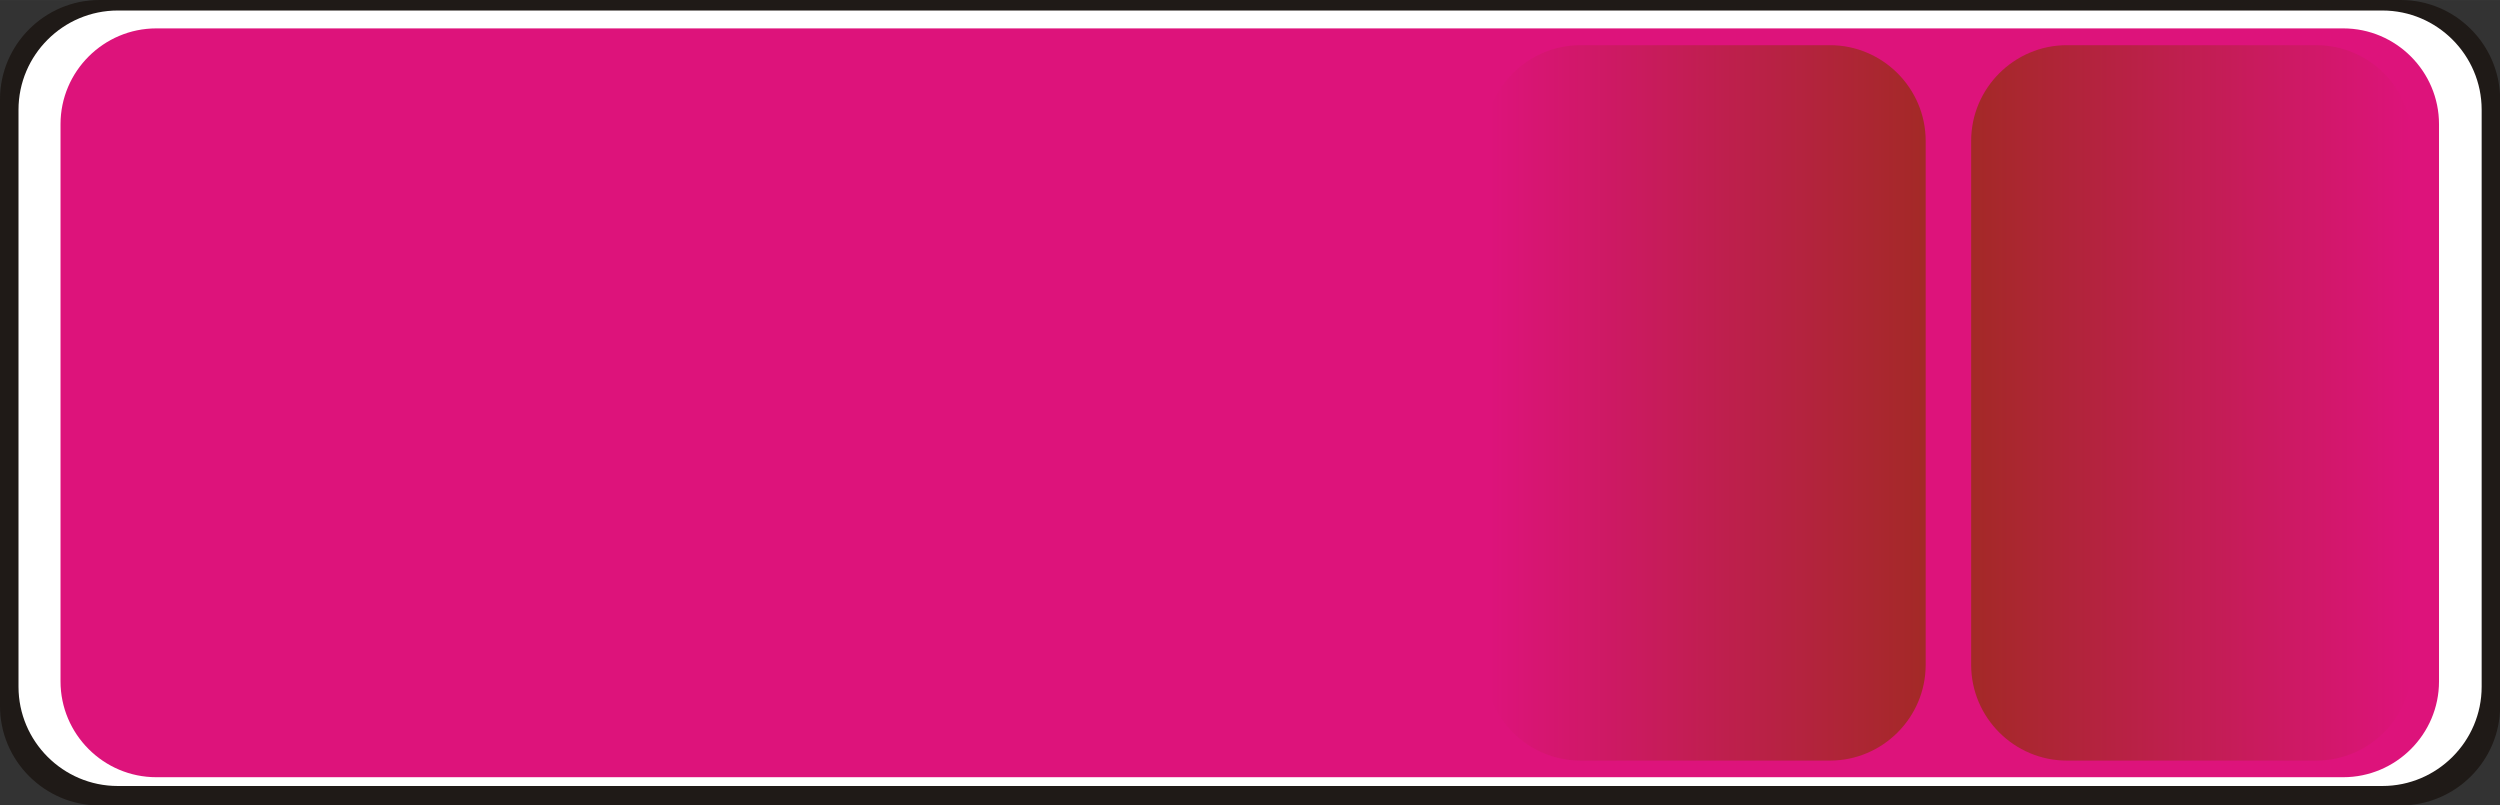 <?xml version="1.0" encoding="UTF-8" standalone="no"?>
<!-- Creator: CorelDRAW -->

<svg
   xmlns:dc="http://purl.org/dc/elements/1.1/"
   xmlns:cc="http://creativecommons.org/ns#"
   xmlns:rdf="http://www.w3.org/1999/02/22-rdf-syntax-ns#"
   xmlns:svg="http://www.w3.org/2000/svg"
   xmlns="http://www.w3.org/2000/svg"
   xmlns:xlink="http://www.w3.org/1999/xlink"
   xmlns:sodipodi="http://sodipodi.sourceforge.net/DTD/sodipodi-0.dtd"
   xmlns:inkscape="http://www.inkscape.org/namespaces/inkscape"
   xml:space="preserve"
   width="52.214mm"
   height="16.819mm"
   style="shape-rendering:geometricPrecision; text-rendering:geometricPrecision; image-rendering:optimizeQuality; fill-rule:evenodd; clip-rule:evenodd"
   viewBox="0 0 15.945 5.136"
   id="svg4990"
   version="1.1"
   inkscape:version="0.48.3.1 r9886"
   sodipodi:docname="130.svg"><rect x="0" y="0" width="15.945" height="5.136" fill="#333333" stroke="none"/><sodipodi:namedview
   pagecolor="#ffffff"
   bordercolor="#666666"
   borderopacity="1"
   objecttolerance="10"
   gridtolerance="10"
   guidetolerance="10"
   inkscape:pageopacity="0"
   inkscape:pageshadow="2"
   inkscape:window-width="1440"
   inkscape:window-height="844"
   id="namedview5014"
   showgrid="false"
   showguides="true"
   inkscape:guide-bbox="true"
   inkscape:zoom="4.5186949"
   inkscape:cx="121.70954"
   inkscape:cy="14.504568"
   inkscape:window-x="-4"
   inkscape:window-y="-4"
   inkscape:window-maximized="1"
   inkscape:current-layer="svg4990" />
 <defs
   id="defs4992">
  <style
   type="text/css"
   id="style4994">
   
    .fil0 {fill:#1F1A17}
    .fil2 {fill:#DD137B}
    .fil1 {fill:white}
    .fil3 {fill:url(#id0)}
    .fil4 {fill:url(#id1)}
   
  </style>
  <linearGradient
   id="id0"
   gradientUnits="userSpaceOnUse"
   x1="12.573"
   y1="2.569"
   x2="15.384"
   y2="2.569">
   <stop
   offset="0"
   style="stop-color:#DD137B"
   id="stop4997" />
   <stop
   offset="1"
   style="stop-color:#A42927"
   id="stop4999" />
  </linearGradient>
  <linearGradient
   id="id1"
   gradientUnits="userSpaceOnUse"
   xlink:href="#id0"
   x1="12.281"
   y1="2.569"
   x2="9.47"
   y2="2.569">
  </linearGradient>
 <linearGradient
   inkscape:collect="always"
   xlink:href="#id0"
   id="linearGradient5018"
   gradientUnits="userSpaceOnUse"
   x1="12.573"
   y1="2.569"
   x2="15.384"
   y2="2.569" />
  
  
  
  
  
  
 <linearGradient
   inkscape:collect="always"
   xlink:href="#id0"
   id="linearGradient5021"
   gradientUnits="userSpaceOnUse"
   x1="9.499"
   y1="2.581"
   x2="12.264"
   y2="2.581" /><linearGradient
   inkscape:collect="always"
   xlink:href="#id0"
   id="linearGradient5024"
   gradientUnits="userSpaceOnUse"
   x1="15.386"
   y1="2.581"
   x2="12.58"
   y2="2.581" /></defs>
 <g
   id="g5038"><path
     class="fil0"
     d="M 15.312,0 0.634,0 C 0.285,0 -2e-5,0.285 -2e-5,0.634 l 0,3.869 c 0,0.349 0.285,0.634 0.634,0.634 l 14.678,0 c 0.349,0 0.634,-0.285 0.634,-0.634 l 0,-3.869 C 15.945,0.285 15.661,0 15.312,0 z"
     id="path5004"
     inkscape:connector-curvature="0"
     style="fill:#1f1a17" /><path
     class="fil1"
     d="m 15.195,0.067 -14.444,0 c -0.348,0 -0.633,0.284 -0.633,0.633 l 0,3.68 c 0,0.348 0.284,0.633 0.633,0.633 l 14.444,0 c 0.348,0 0.633,-0.284 0.633,-0.633 l 0,-3.68 c 0,-0.348 -0.284,-0.633 -0.633,-0.633 z"
     id="path5006"
     inkscape:connector-curvature="0"
     style="fill:#ffffff" /><g
     inkscape:label="#g5035"
     id="shape"><path
       style="fill:#dd137b"
       inkscape:connector-curvature="0"
       id="path5008"
       d="m 14.945,0.181 -13.948,0 c -0.336,0 -0.611,0.274 -0.611,0.611 l 0,3.554 c 0,0.336 0.274,0.611 0.611,0.611 l 13.948,0 c 0.336,0 0.611,-0.274 0.611,-0.611 l 0,-3.554 c 0,-0.336 -0.274,-0.611 -0.611,-0.611 z"
       class="fil2" /></g><g
     inkscape:label="#g5031"
     id="hmigradengt"><path
       inkscape:connector-curvature="0"
       style="fill:url(#linearGradient5024)"
       id="path5010"
       d="m 14.773,0.288 -1.59,0 c -0.336,0 -0.611,0.274 -0.611,0.611 l 0,3.341 c 0,0.336 0.274,0.611 0.611,0.611 l 1.59,0 c 0.336,0 0.611,-0.274 0.611,-0.611 l 0,-3.341 c 0,-0.336 -0.274,-0.611 -0.611,-0.611 z"
       class="fil3" /><path
       inkscape:connector-curvature="0"
       style="fill:url(#linearGradient5021)"
       id="path5012"
       d="m 10.081,0.288 1.59,0 c 0.336,0 0.611,0.274 0.611,0.611 l 0,3.341 c 0,0.336 -0.274,0.611 -0.611,0.611 l -1.59,0 c -0.336,0 -0.611,-0.274 -0.611,-0.611 l 0,-3.341 c 0,-0.336 0.274,-0.611 0.611,-0.611 z"
       class="fil4" /></g></g>
</svg>